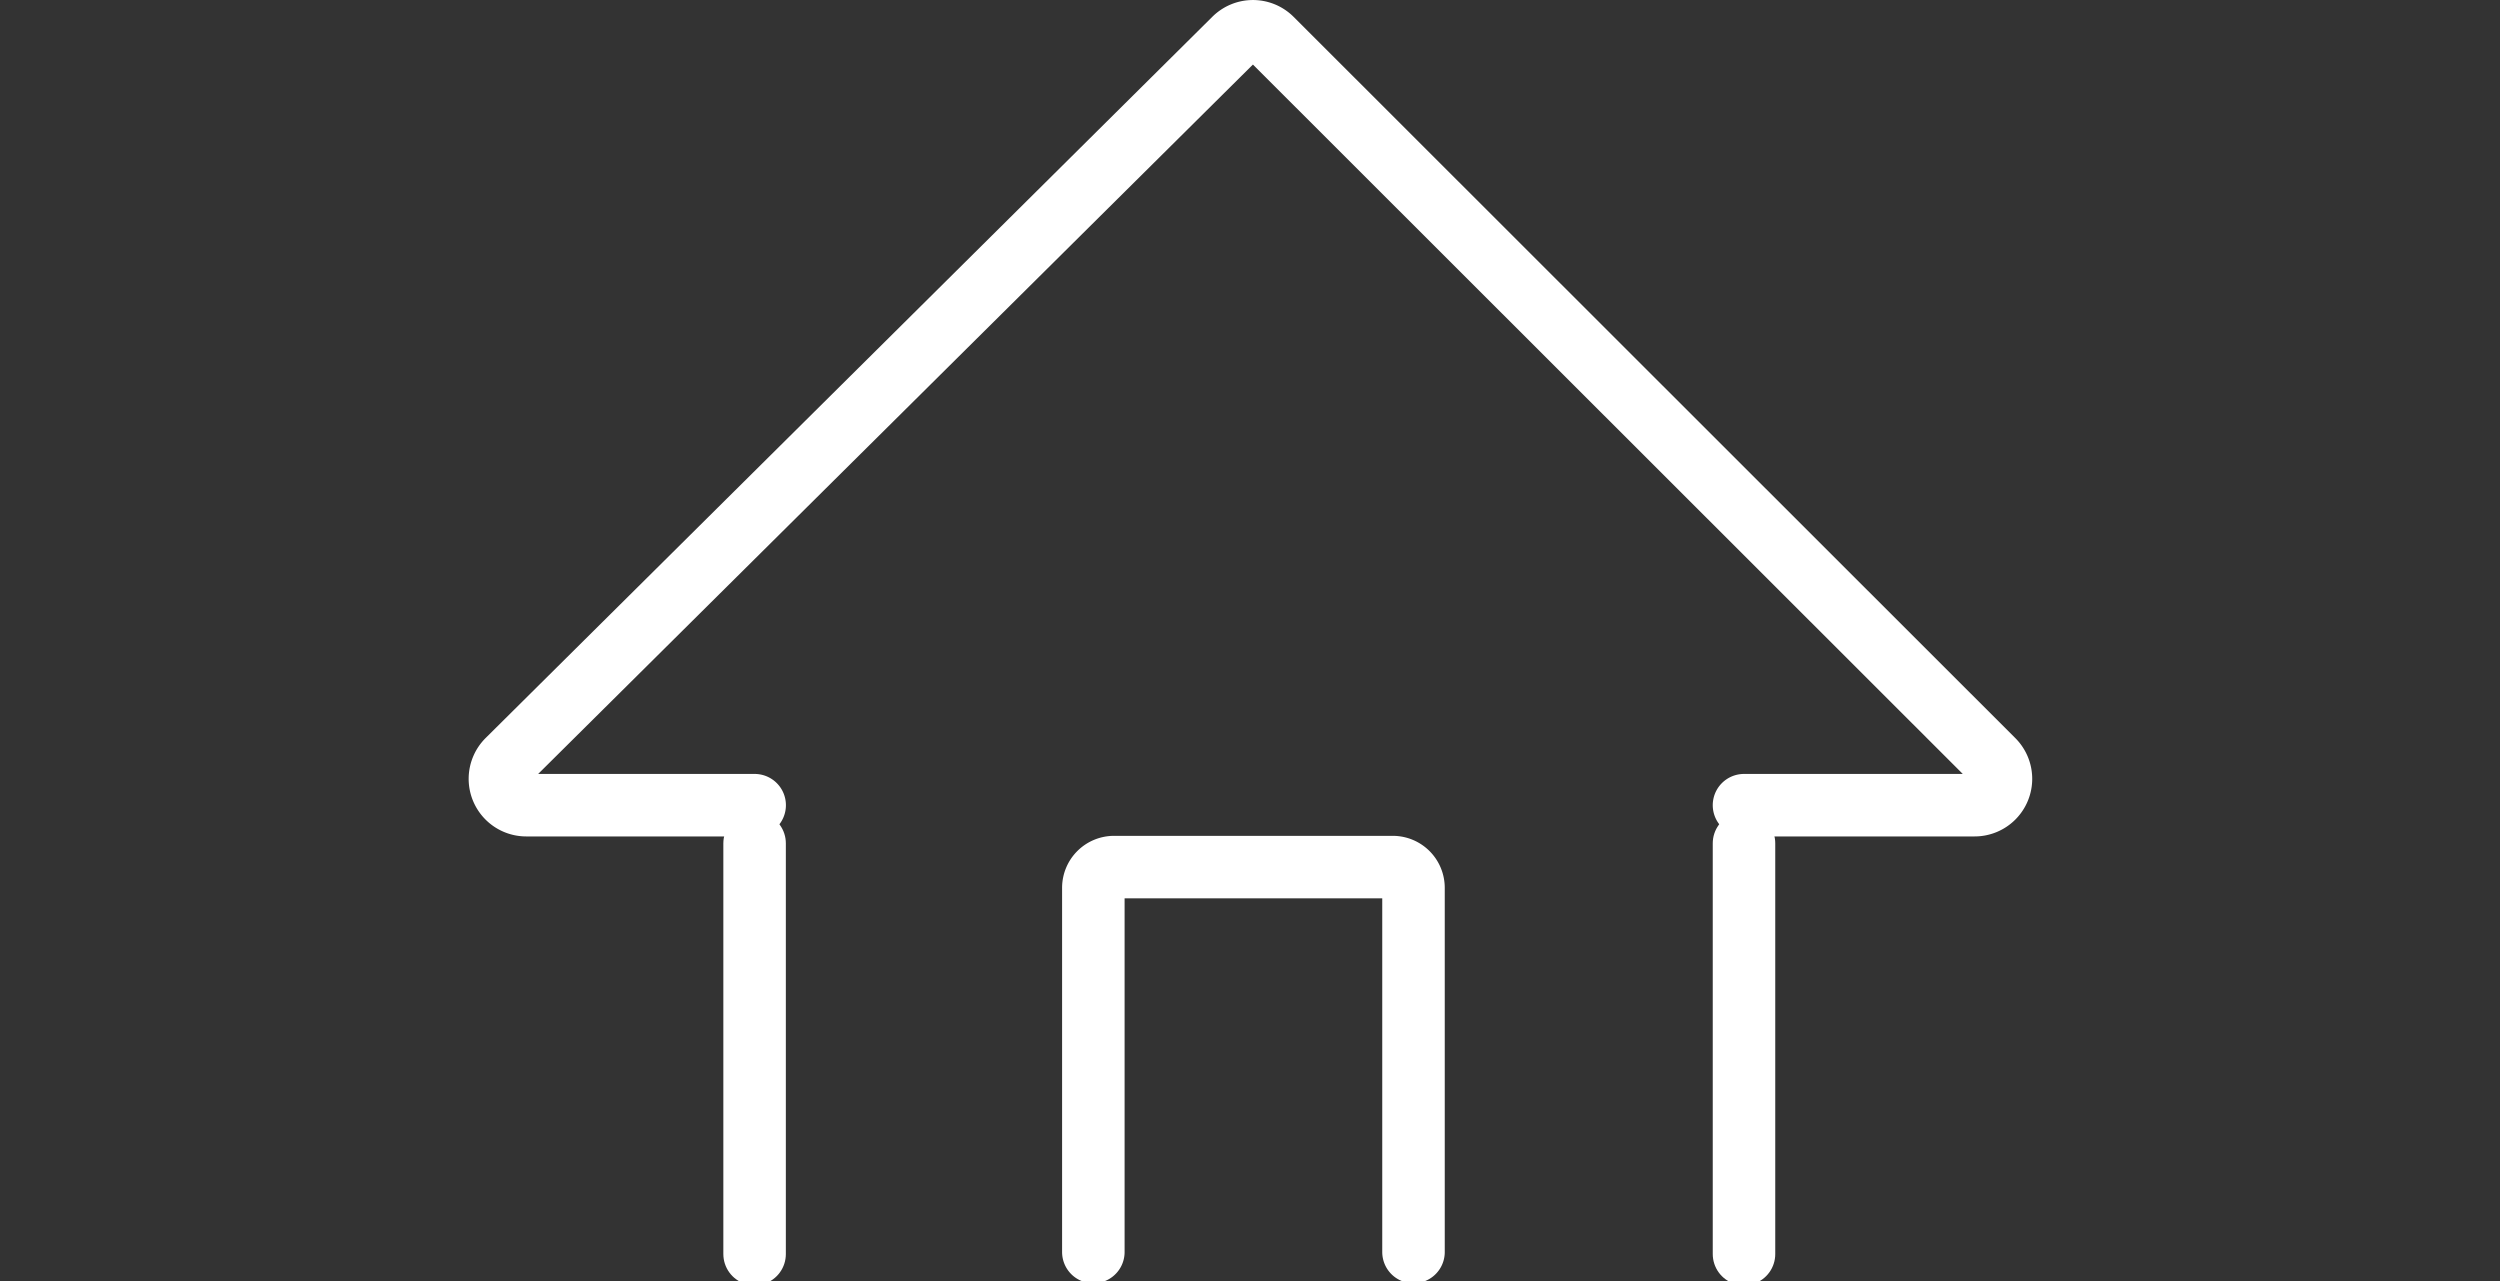 <svg xmlns="http://www.w3.org/2000/svg" xmlns:xlink="http://www.w3.org/1999/xlink" width="80" height="41" viewBox="0 0 80 41"><rect x="0" y="0" width="80" height="41" fill="#333333" stroke="none"/><defs><clipPath id="b"><rect width="80" height="41"/></clipPath></defs><g id="a" clip-path="url(#b)"><g transform="translate(-4157.951 -2708.066)"><line y1="13.144" transform="translate(4182.098 2735.052)" fill="none" stroke="#fff" stroke-linecap="round" stroke-miterlimit="10" stroke-width="2"/><line y2="13.144" transform="translate(4213.759 2735.052)" fill="none" stroke="#fff" stroke-linecap="round" stroke-miterlimit="10" stroke-width="2"/><path d="M45.759,30.8h7.376a.843.843,0,0,0,.6-1.439L30.64,6.281a.842.842,0,0,0-1.19,0L6.2,29.356A.843.843,0,0,0,6.8,30.8h7.3" transform="translate(4168 2703.032)" fill="none" stroke="#fff" stroke-linecap="round" stroke-miterlimit="10" stroke-width="2"/><path d="M40.841,67.5V55.843a.663.663,0,0,1,.661-.661h8.923a.663.663,0,0,1,.661.661V67.5" transform="translate(4152.097 2680.631)" fill="none" stroke="#fff" stroke-linecap="round" stroke-miterlimit="10" stroke-width="2"/></g></g></svg>